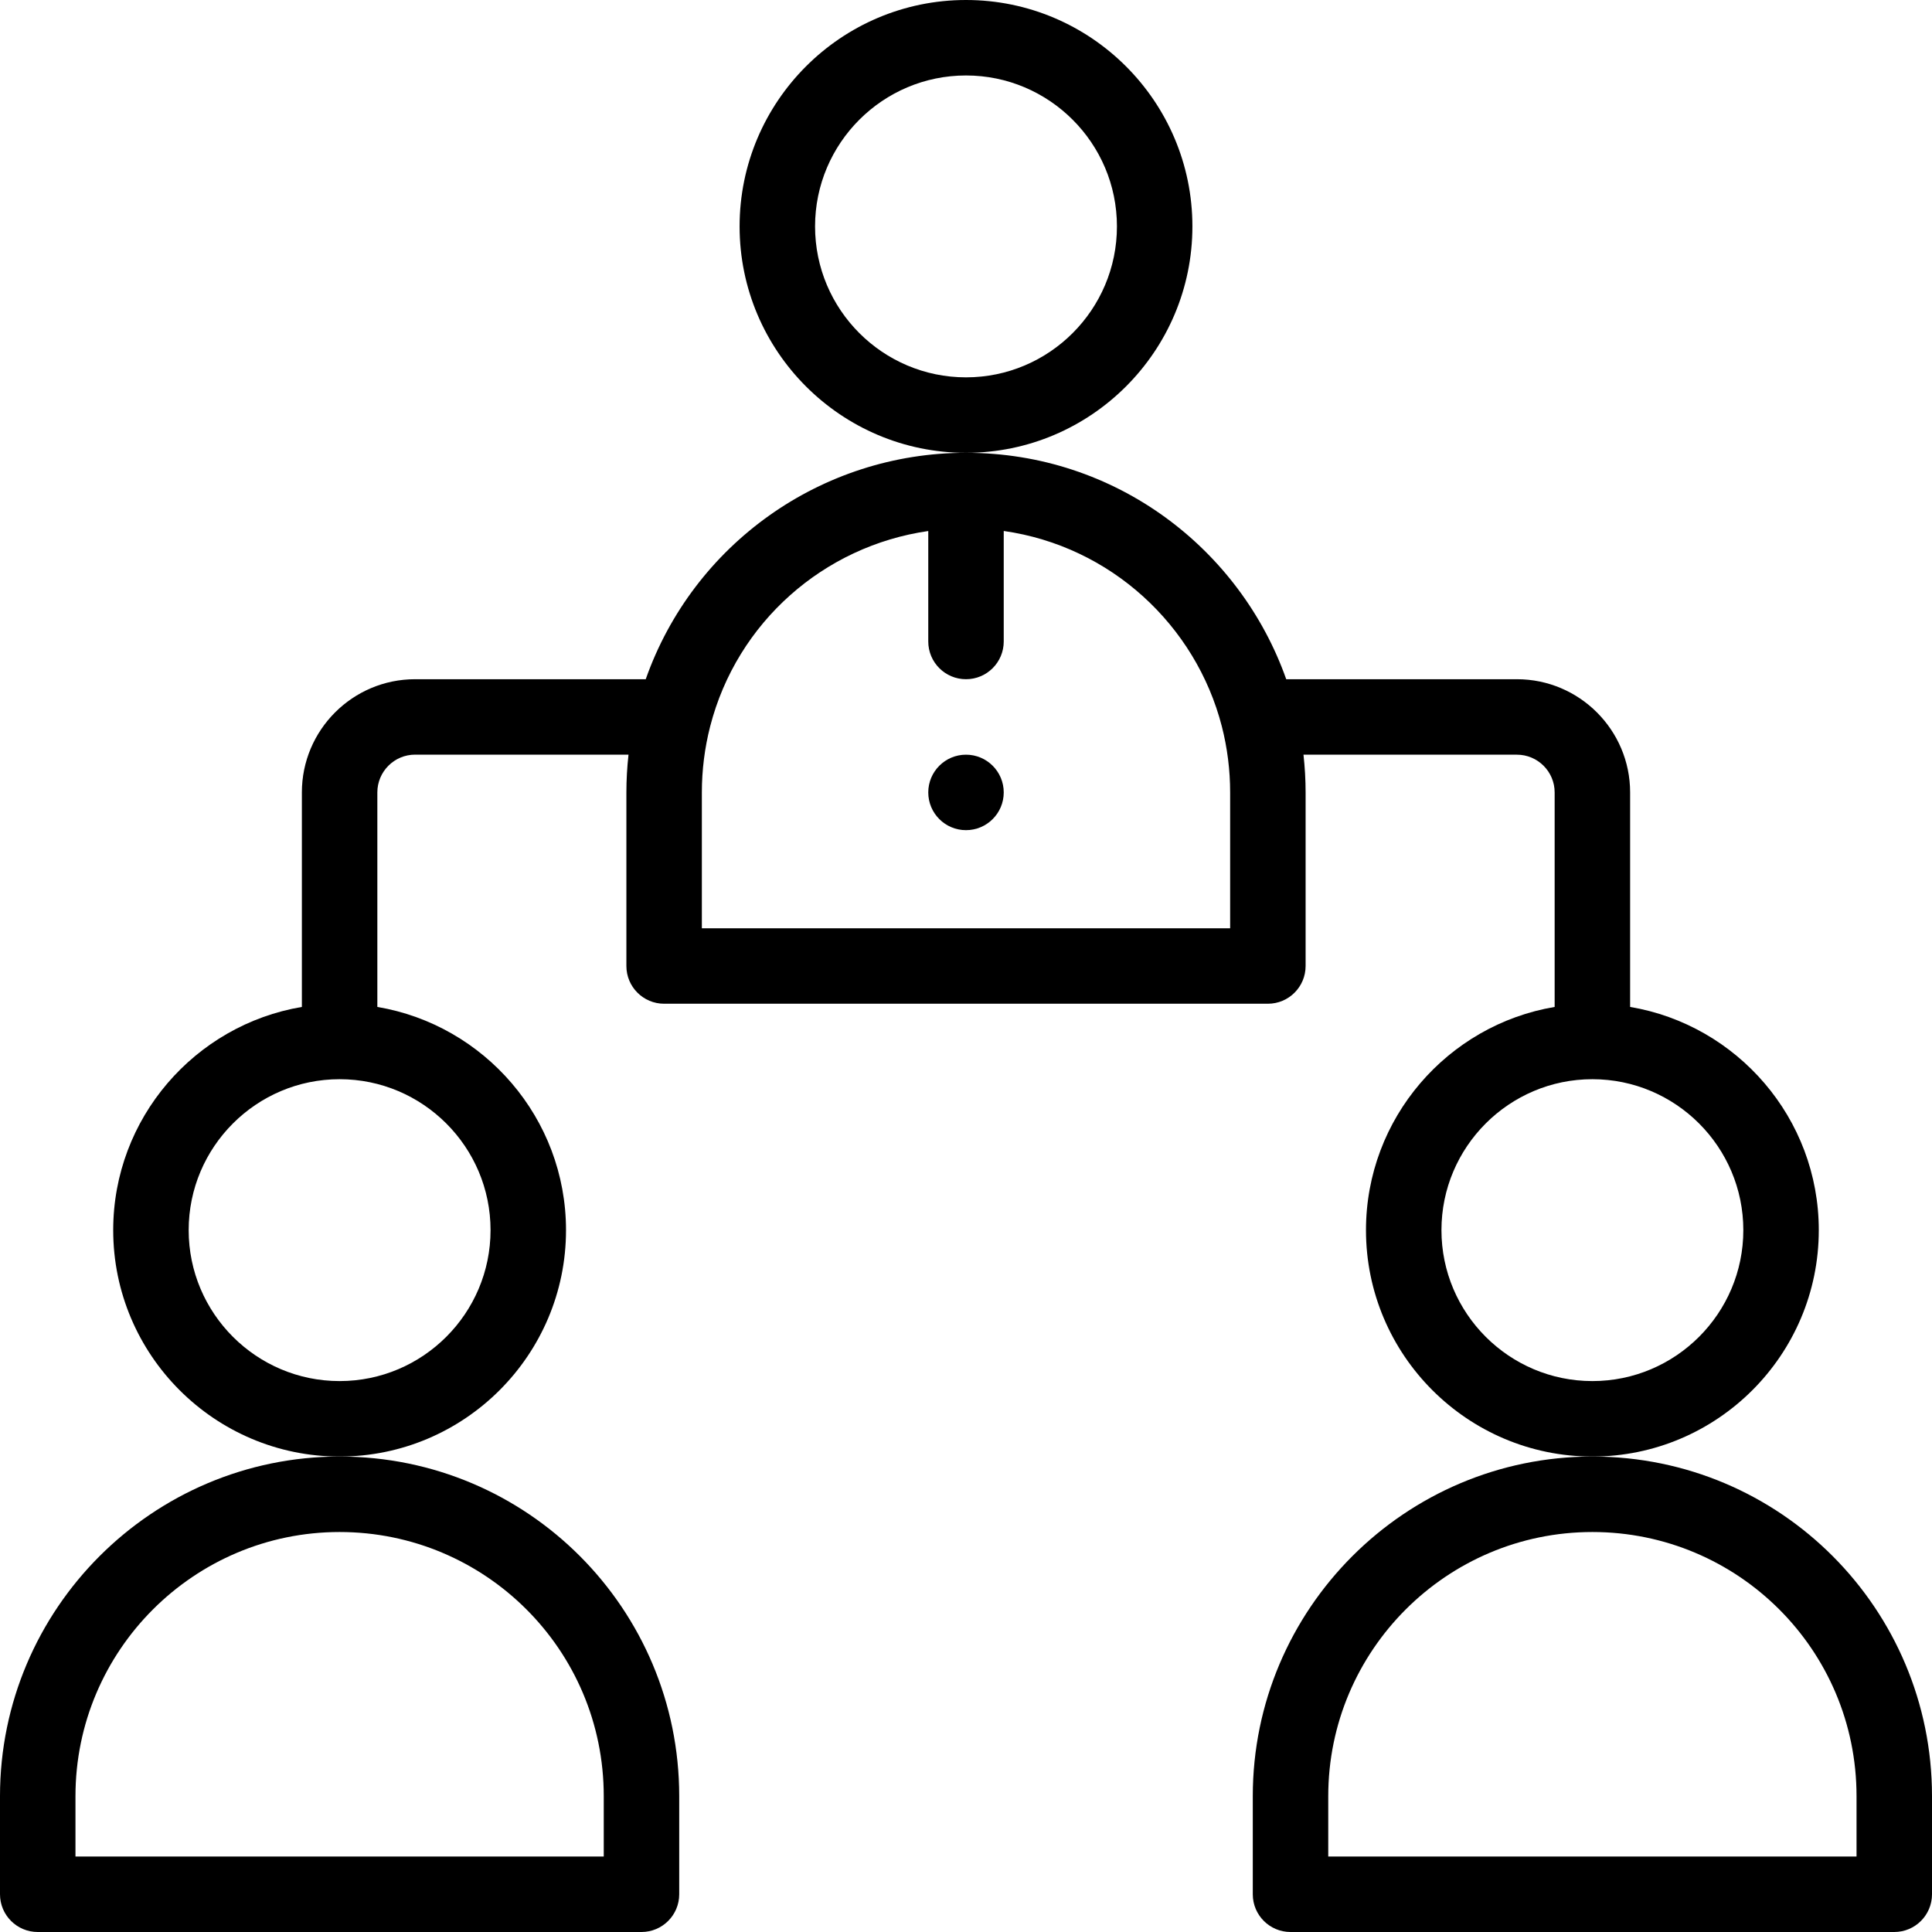 <svg height="512pt" viewBox="0 0 512 512" width="512pt" xmlns="http://www.w3.org/2000/svg"><path d="m266 210c0 5.523-4.477 10-10 10s-10-4.477-10-10 4.477-10 10-10 10 4.477 10 10zm0 0"/><path d="m0 476v26c0 5.523 4.477 10 10 10h160c5.523 0 10-4.477 10-10v-26c0-49.539-40.082-90-90-90-49.625 0-90 40.375-90 90zm90-70c38.523 0 70 31.168 70 70v16h-140v-16c0-38.598 31.402-70 70-70zm0 0"/><path d="m422 386c-49.625 0-90 40.375-90 90v26c0 5.523 4.477 10 10 10h160c5.523 0 10-4.477 10-10v-26c0-49.539-40.082-90-90-90zm70 106h-140v-16c0-38.598 31.402-70 70-70 38.523 0 70 31.168 70 70zm0 0"/><path d="m482 326c0-29.676-21.66-54.375-50-59.152v-56.848c0-16.543-13.457-30-30-30h-61.137c-12.238-34.594-45.203-60-84.863-60-38.445 0-72.297 24.305-84.875 60h-61.125c-16.543 0-30 13.457-30 30v56.848c-28.34 4.777-50 29.477-50 59.152 0 33.086 26.914 60 60 60s60-26.914 60-60c0-29.676-21.66-54.375-50-59.152v-56.848c0-5.516 4.484-10.012 10-10.012h56.562c-.367 3.316-.562 6.668-.562 10.012v46c0 5.523 4.477 10 10 10h160c5.523 0 10-4.477 10-10v-46c0-3.344-.195-6.684-.562-10h56.562c5.516 0 10 4.484 10 10v56.848c-28.34 4.777-50 29.477-50 59.152 0 33.086 26.914 60 60 60s60-26.914 60-60zm-352 0c0 22.055-17.945 40-40 40s-40-17.945-40-40 17.945-40 40-40 40 17.945 40 40zm196-80h-140v-36c0-5.918.742-11.812 2.203-17.508 7.113-27.633 30.156-47.797 57.797-51.766v29.273c0 5.523 4.477 10 10 10s10-4.477 10-10v-29.285c28.363 4.035 50.898 24.984 57.797 51.777 1.461 5.703 2.203 11.594 2.203 17.508zm96 120c-22.055 0-40-17.945-40-40s17.945-40 40-40 40 17.945 40 40-17.945 40-40 40zm0 0"/><path d="m316 60c0-33.086-26.914-60-60-60s-60 26.914-60 60 26.914 60 60 60 60-26.914 60-60zm-60 40c-22.055 0-40-17.945-40-40s17.945-40 40-40 40 17.945 40 40-17.945 40-40 40zm0 0"/></svg>